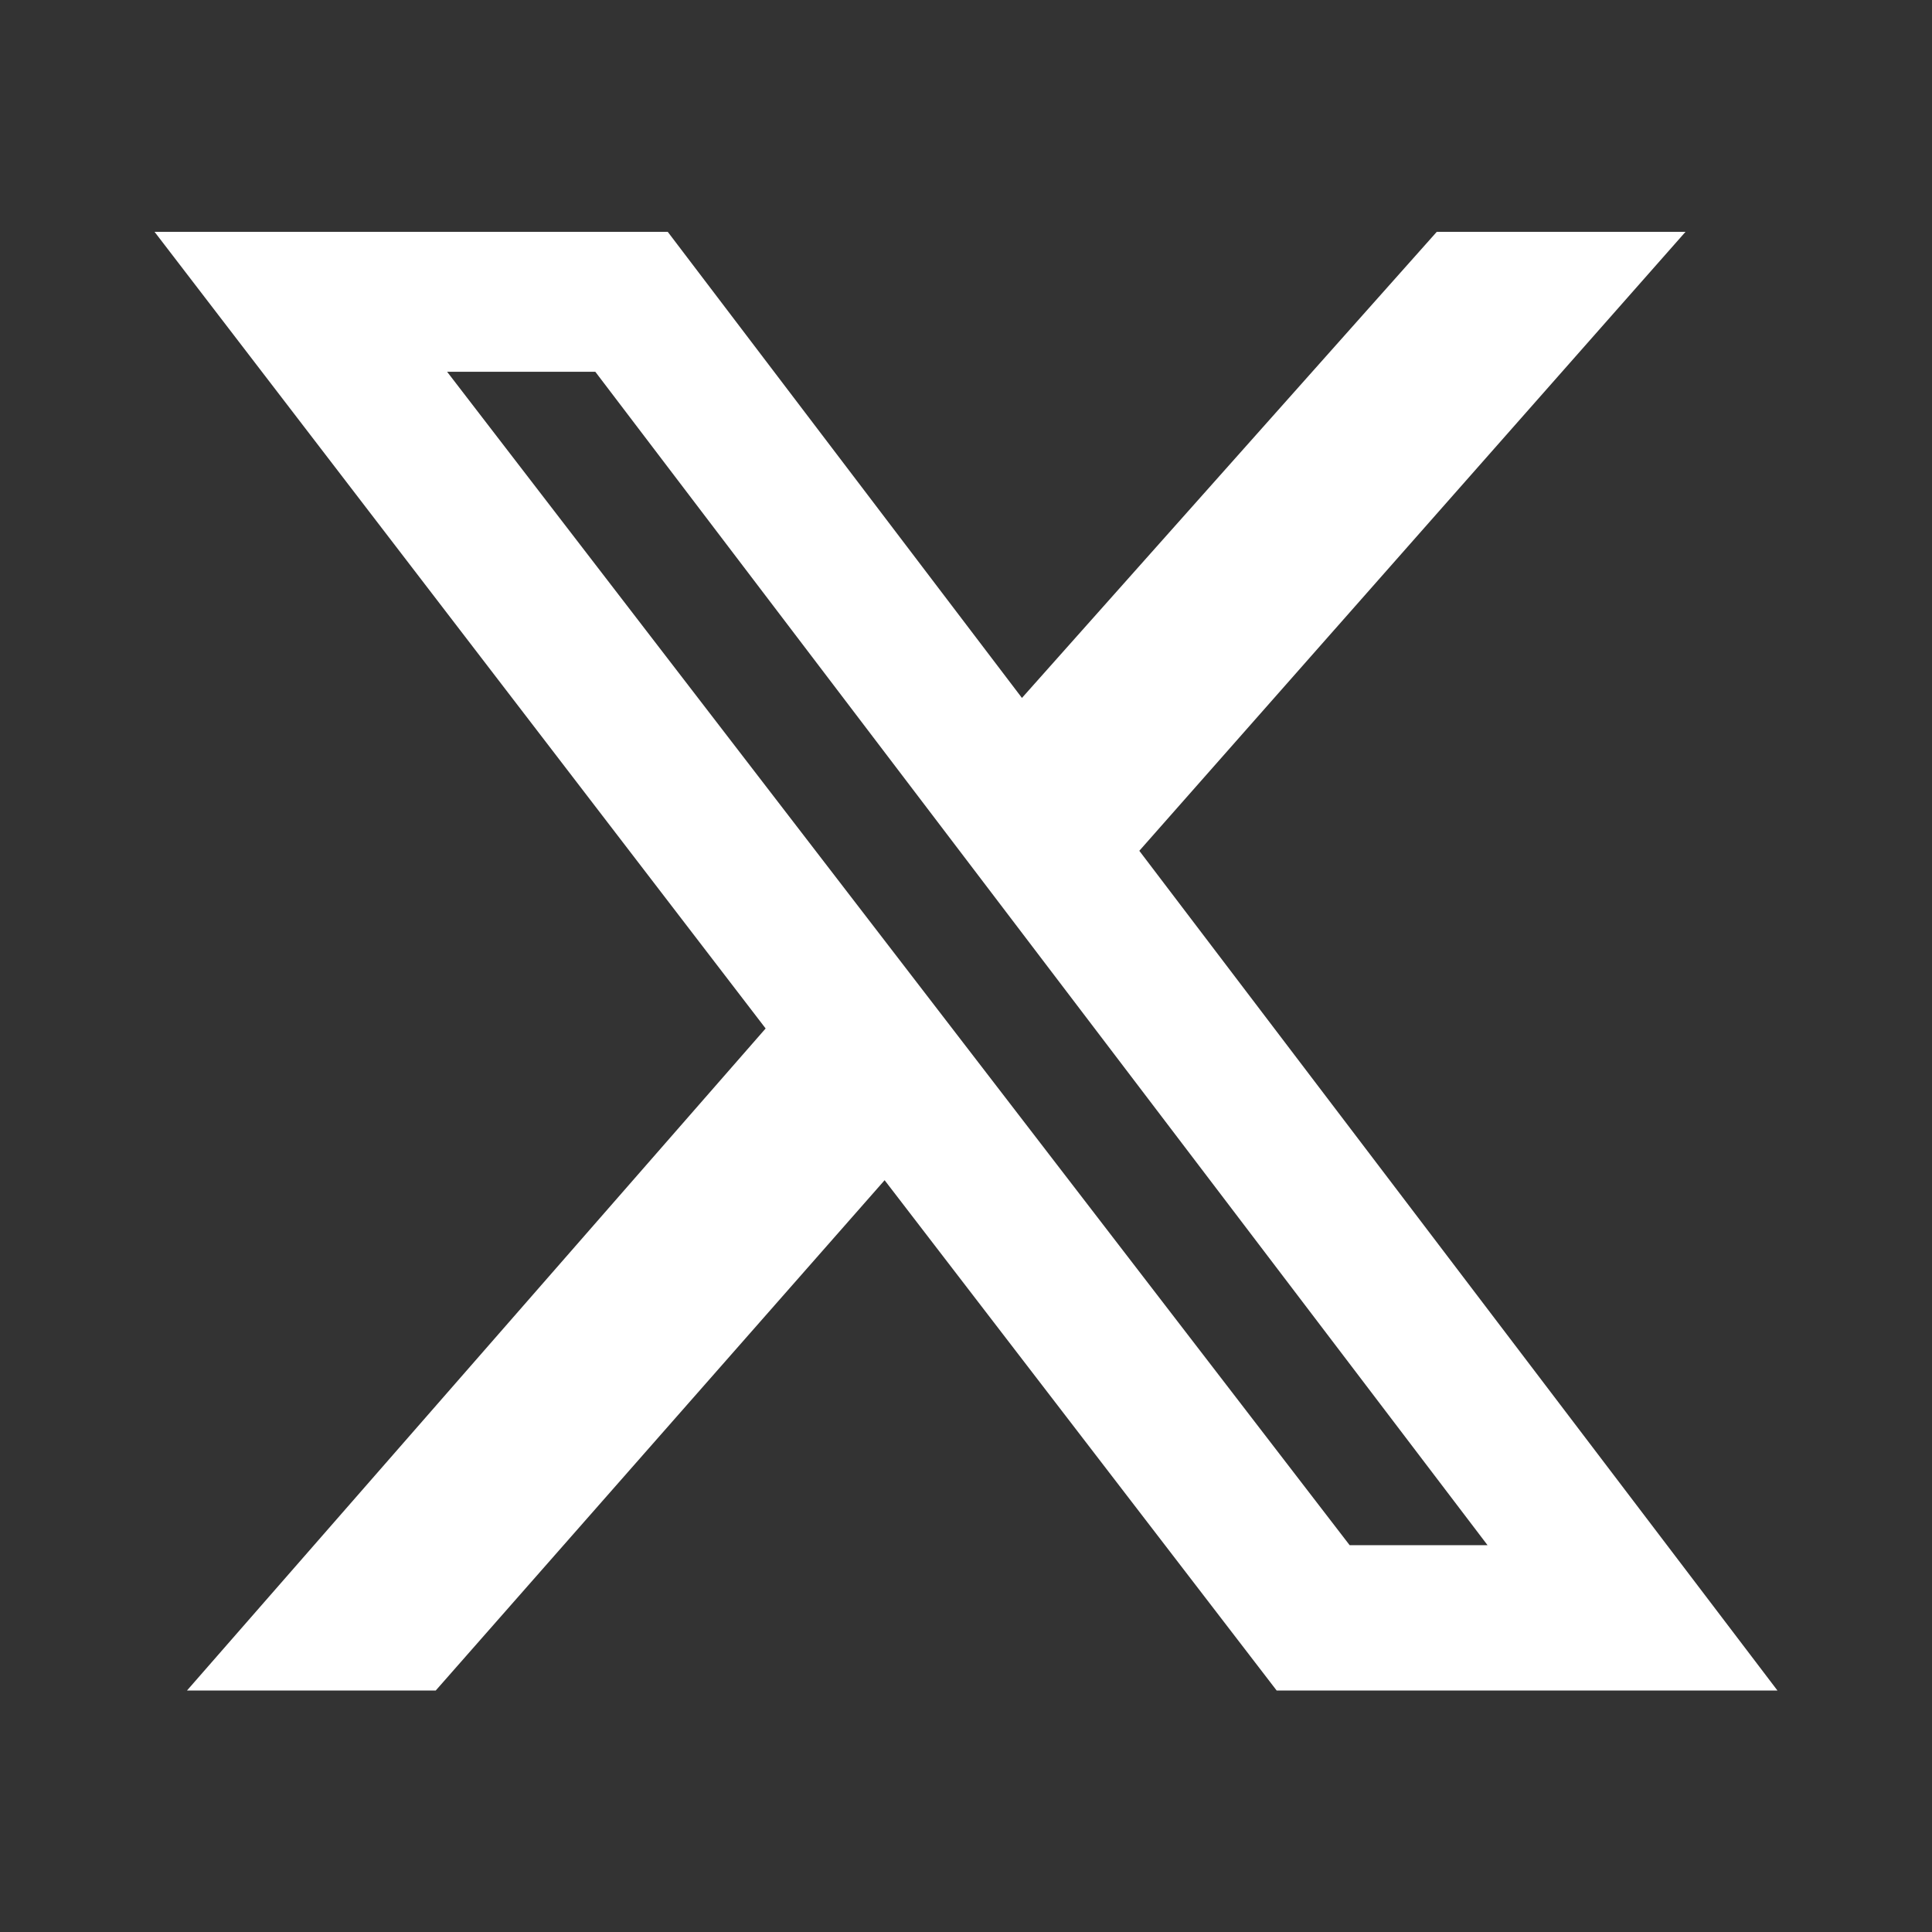 <svg width="24" height="24" viewBox="0 0 24 24" fill="none" xmlns="http://www.w3.org/2000/svg">
<rect x="0" y="0" width="24" height="24" fill="#333333" stroke="none"/>
<path d="M17.848 2.88H20.938L14.153 10.569L22.08 21H15.859L10.989 14.661L5.413 21H2.323L9.511 12.776L1.92 2.88H8.295L12.695 8.67L17.848 2.88ZM16.766 19.195H18.479L7.395 4.618H5.554L16.766 19.195Z" fill="white"/>
</svg>
